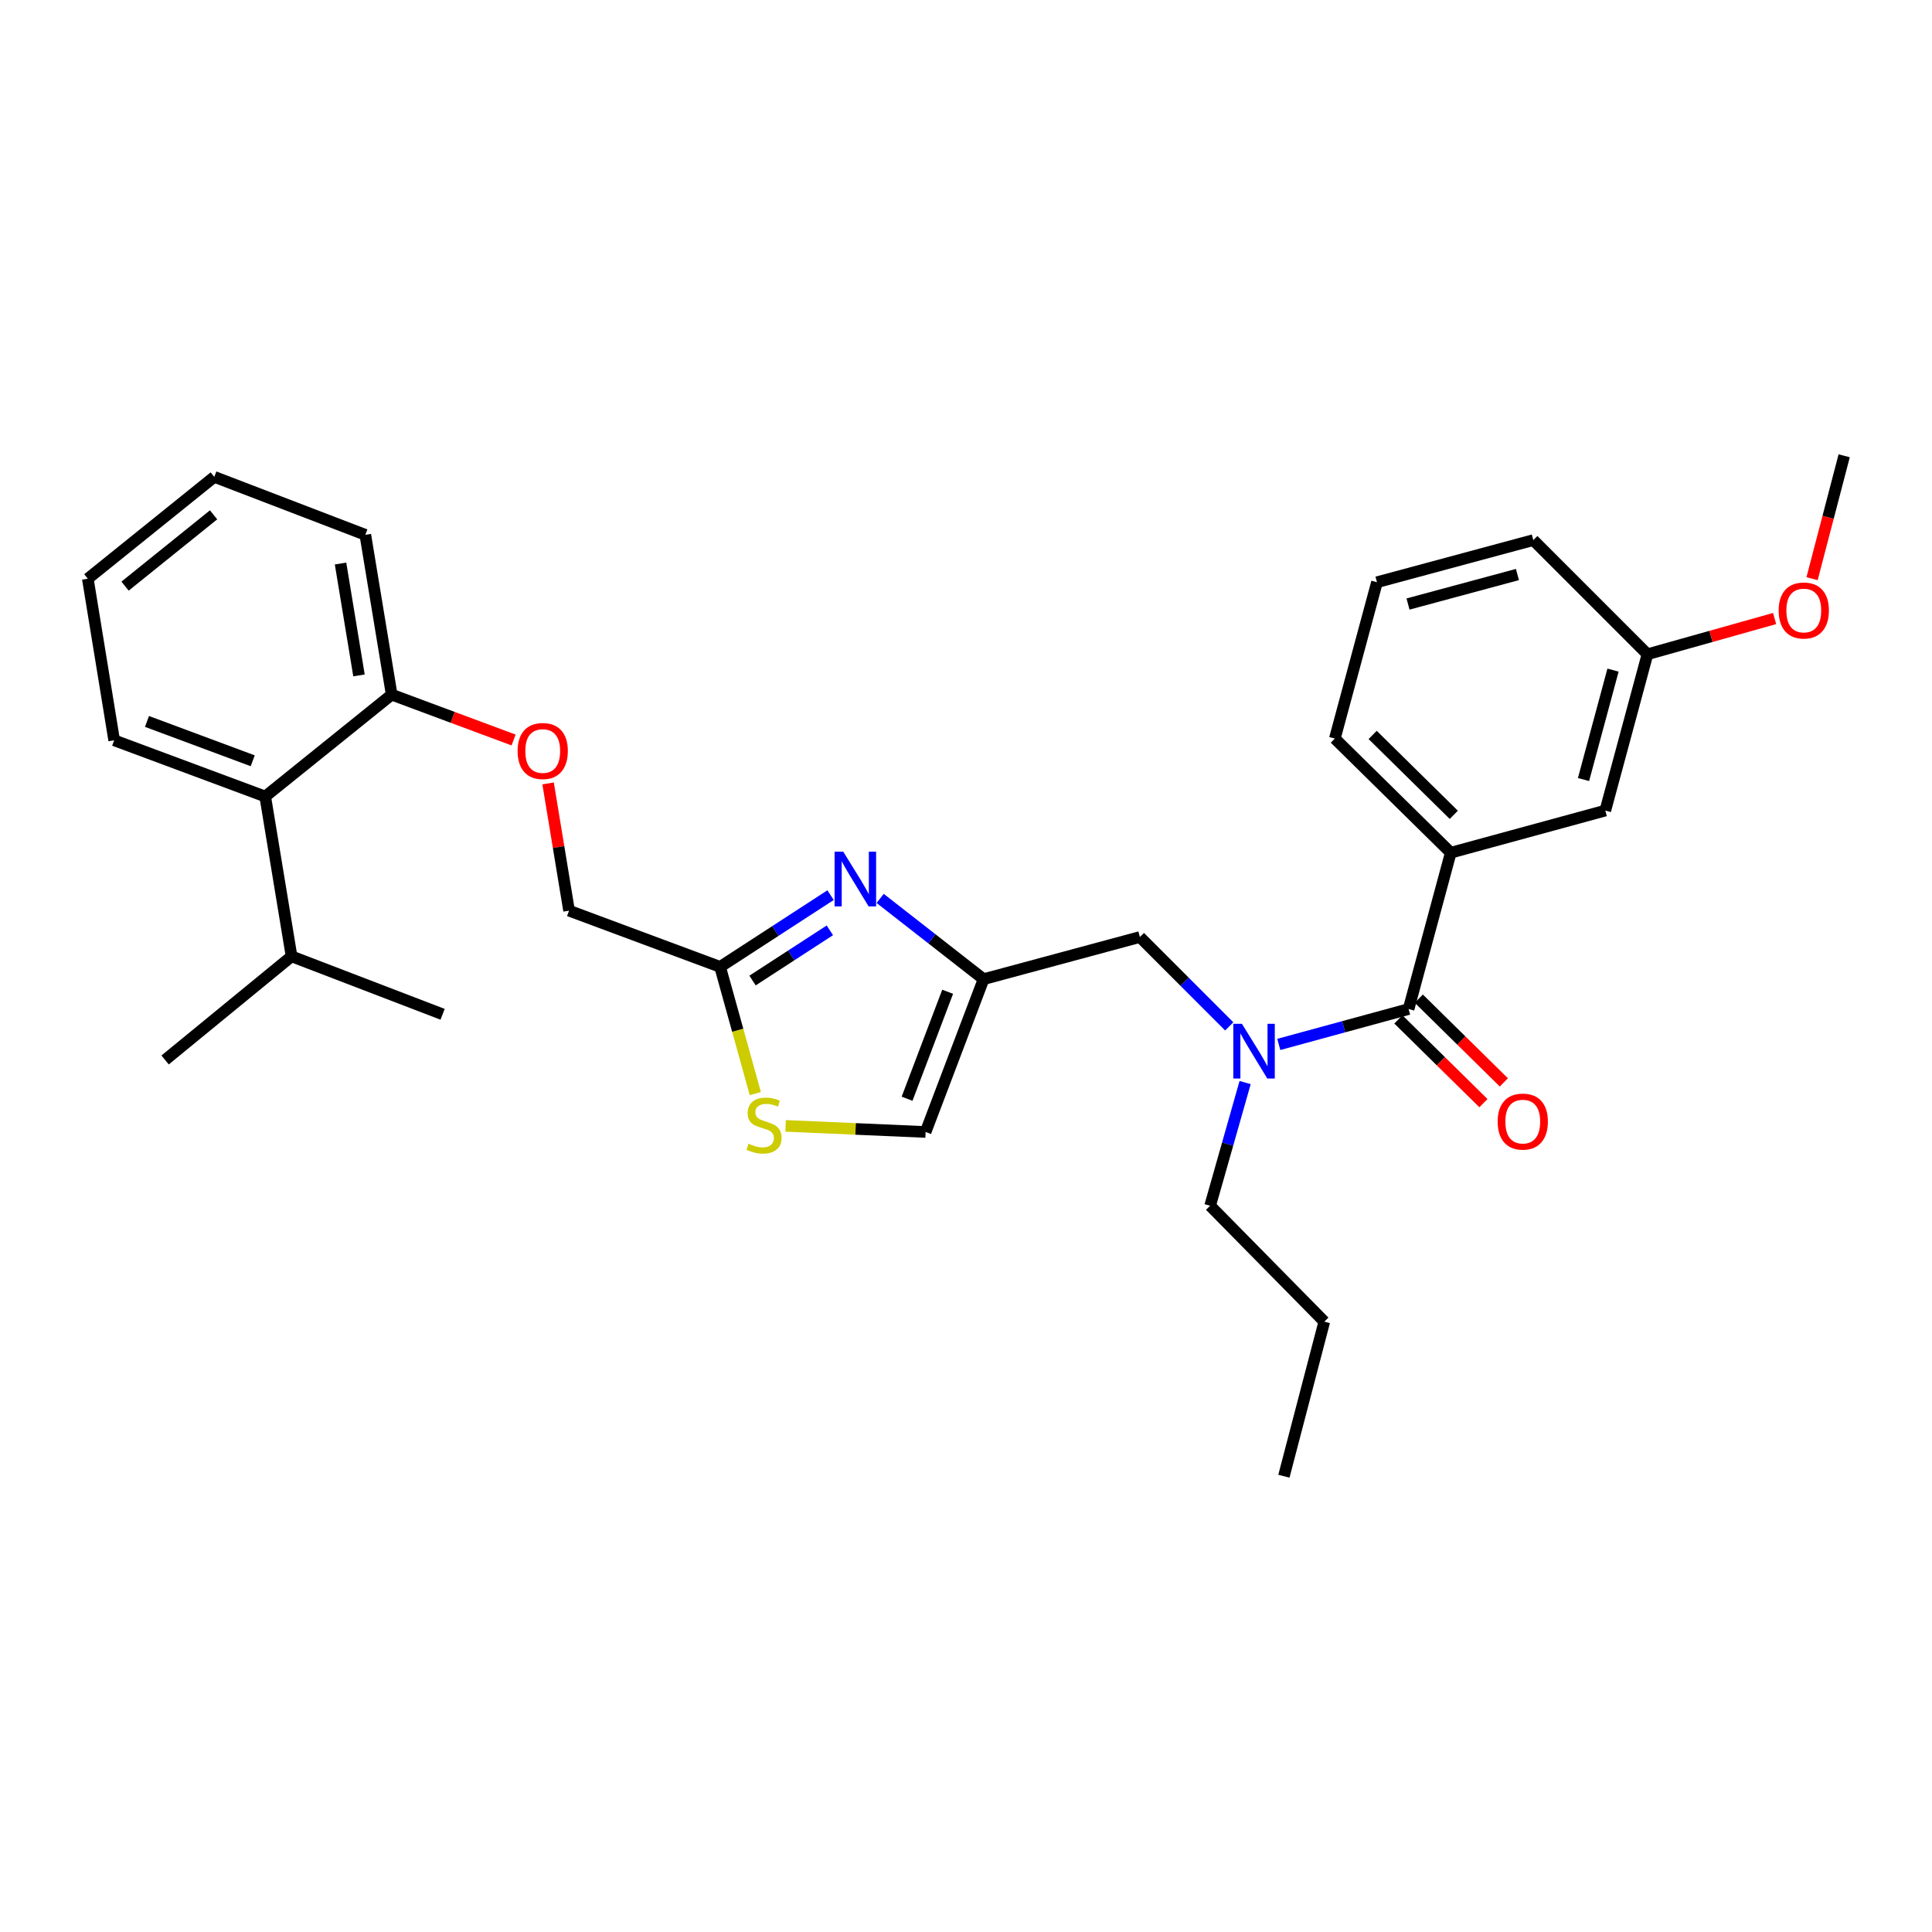 <?xml version='1.0' encoding='iso-8859-1'?>
<svg version='1.1' baseProfile='full'
              xmlns='http://www.w3.org/2000/svg'
                      xmlns:rdkit='http://www.rdkit.org/xml'
                      xmlns:xlink='http://www.w3.org/1999/xlink'
                  xml:space='preserve'
width='1000px' height='1000px' viewBox='0 0 1000 1000'>
<!-- END OF HEADER -->
<rect style='opacity:1.0;fill:#FFFFFF;stroke:none' width='1000' height='1000' x='0' y='0'> </rect>
<path class='bond-0' d='M 712.722,301.363 L 793.634,279.548' style='fill:none;fill-rule:evenodd;stroke:#000000;stroke-width:6px;stroke-linecap:butt;stroke-linejoin:miter;stroke-opacity:1' />
<path class='bond-0' d='M 728.783,312.645 L 785.422,297.374' style='fill:none;fill-rule:evenodd;stroke:#000000;stroke-width:6px;stroke-linecap:butt;stroke-linejoin:miter;stroke-opacity:1' />
<path class='bond-1' d='M 712.722,301.363 L 690.908,382.275' style='fill:none;fill-rule:evenodd;stroke:#000000;stroke-width:6px;stroke-linecap:butt;stroke-linejoin:miter;stroke-opacity:1' />
<path class='bond-2' d='M 636.258,531.261 L 613.128,508.132' style='fill:none;fill-rule:evenodd;stroke:#0000FF;stroke-width:6px;stroke-linecap:butt;stroke-linejoin:miter;stroke-opacity:1' />
<path class='bond-2' d='M 613.128,508.132 L 589.998,485.002' style='fill:none;fill-rule:evenodd;stroke:#000000;stroke-width:6px;stroke-linecap:butt;stroke-linejoin:miter;stroke-opacity:1' />
<path class='bond-3' d='M 661.9,540.596 L 695.493,531.436' style='fill:none;fill-rule:evenodd;stroke:#0000FF;stroke-width:6px;stroke-linecap:butt;stroke-linejoin:miter;stroke-opacity:1' />
<path class='bond-3' d='M 695.493,531.436 L 729.086,522.275' style='fill:none;fill-rule:evenodd;stroke:#000000;stroke-width:6px;stroke-linecap:butt;stroke-linejoin:miter;stroke-opacity:1' />
<path class='bond-4' d='M 644.473,560.33 L 635.416,592.21' style='fill:none;fill-rule:evenodd;stroke:#0000FF;stroke-width:6px;stroke-linecap:butt;stroke-linejoin:miter;stroke-opacity:1' />
<path class='bond-4' d='M 635.416,592.21 L 626.359,624.09' style='fill:none;fill-rule:evenodd;stroke:#000000;stroke-width:6px;stroke-linecap:butt;stroke-linejoin:miter;stroke-opacity:1' />
<path class='bond-5' d='M 723.798,527.647 L 745.81,549.315' style='fill:none;fill-rule:evenodd;stroke:#000000;stroke-width:6px;stroke-linecap:butt;stroke-linejoin:miter;stroke-opacity:1' />
<path class='bond-5' d='M 745.81,549.315 L 767.822,570.984' style='fill:none;fill-rule:evenodd;stroke:#FF0000;stroke-width:6px;stroke-linecap:butt;stroke-linejoin:miter;stroke-opacity:1' />
<path class='bond-5' d='M 734.373,516.904 L 756.385,538.573' style='fill:none;fill-rule:evenodd;stroke:#000000;stroke-width:6px;stroke-linecap:butt;stroke-linejoin:miter;stroke-opacity:1' />
<path class='bond-5' d='M 756.385,538.573 L 778.397,560.242' style='fill:none;fill-rule:evenodd;stroke:#FF0000;stroke-width:6px;stroke-linecap:butt;stroke-linejoin:miter;stroke-opacity:1' />
<path class='bond-6' d='M 729.086,522.275 L 750.909,441.364' style='fill:none;fill-rule:evenodd;stroke:#000000;stroke-width:6px;stroke-linecap:butt;stroke-linejoin:miter;stroke-opacity:1' />
<path class='bond-7' d='M 690.908,382.275 L 750.909,441.364' style='fill:none;fill-rule:evenodd;stroke:#000000;stroke-width:6px;stroke-linecap:butt;stroke-linejoin:miter;stroke-opacity:1' />
<path class='bond-7' d='M 710.484,380.398 L 752.485,421.76' style='fill:none;fill-rule:evenodd;stroke:#000000;stroke-width:6px;stroke-linecap:butt;stroke-linejoin:miter;stroke-opacity:1' />
<path class='bond-8' d='M 750.909,441.364 L 830.908,419.549' style='fill:none;fill-rule:evenodd;stroke:#000000;stroke-width:6px;stroke-linecap:butt;stroke-linejoin:miter;stroke-opacity:1' />
<path class='bond-9' d='M 626.359,624.09 L 685.456,684.091' style='fill:none;fill-rule:evenodd;stroke:#000000;stroke-width:6px;stroke-linecap:butt;stroke-linejoin:miter;stroke-opacity:1' />
<path class='bond-10' d='M 589.998,485.002 L 509.094,506.817' style='fill:none;fill-rule:evenodd;stroke:#000000;stroke-width:6px;stroke-linecap:butt;stroke-linejoin:miter;stroke-opacity:1' />
<path class='bond-11' d='M 685.456,684.091 L 664.545,764.09' style='fill:none;fill-rule:evenodd;stroke:#000000;stroke-width:6px;stroke-linecap:butt;stroke-linejoin:miter;stroke-opacity:1' />
<path class='bond-12' d='M 283.691,405.495 L 289.119,438.428' style='fill:none;fill-rule:evenodd;stroke:#FF0000;stroke-width:6px;stroke-linecap:butt;stroke-linejoin:miter;stroke-opacity:1' />
<path class='bond-12' d='M 289.119,438.428 L 294.546,471.36' style='fill:none;fill-rule:evenodd;stroke:#000000;stroke-width:6px;stroke-linecap:butt;stroke-linejoin:miter;stroke-opacity:1' />
<path class='bond-13' d='M 265.828,383.026 L 234.279,371.287' style='fill:none;fill-rule:evenodd;stroke:#FF0000;stroke-width:6px;stroke-linecap:butt;stroke-linejoin:miter;stroke-opacity:1' />
<path class='bond-13' d='M 234.279,371.287 L 202.731,359.547' style='fill:none;fill-rule:evenodd;stroke:#000000;stroke-width:6px;stroke-linecap:butt;stroke-linejoin:miter;stroke-opacity:1' />
<path class='bond-14' d='M 294.546,471.36 L 372.728,500.452' style='fill:none;fill-rule:evenodd;stroke:#000000;stroke-width:6px;stroke-linecap:butt;stroke-linejoin:miter;stroke-opacity:1' />
<path class='bond-15' d='M 406.629,582.755 L 442.859,584.333' style='fill:none;fill-rule:evenodd;stroke:#CCCC00;stroke-width:6px;stroke-linecap:butt;stroke-linejoin:miter;stroke-opacity:1' />
<path class='bond-15' d='M 442.859,584.333 L 479.09,585.911' style='fill:none;fill-rule:evenodd;stroke:#000000;stroke-width:6px;stroke-linecap:butt;stroke-linejoin:miter;stroke-opacity:1' />
<path class='bond-16' d='M 390.944,566.026 L 381.836,533.239' style='fill:none;fill-rule:evenodd;stroke:#CCCC00;stroke-width:6px;stroke-linecap:butt;stroke-linejoin:miter;stroke-opacity:1' />
<path class='bond-16' d='M 381.836,533.239 L 372.728,500.452' style='fill:none;fill-rule:evenodd;stroke:#000000;stroke-width:6px;stroke-linecap:butt;stroke-linejoin:miter;stroke-opacity:1' />
<path class='bond-17' d='M 479.09,585.911 L 509.094,506.817' style='fill:none;fill-rule:evenodd;stroke:#000000;stroke-width:6px;stroke-linecap:butt;stroke-linejoin:miter;stroke-opacity:1' />
<path class='bond-17' d='M 469.497,568.701 L 490.5,513.334' style='fill:none;fill-rule:evenodd;stroke:#000000;stroke-width:6px;stroke-linecap:butt;stroke-linejoin:miter;stroke-opacity:1' />
<path class='bond-18' d='M 110.916,246.822 L 45.455,299.546' style='fill:none;fill-rule:evenodd;stroke:#000000;stroke-width:6px;stroke-linecap:butt;stroke-linejoin:miter;stroke-opacity:1' />
<path class='bond-18' d='M 110.552,266.47 L 64.729,303.377' style='fill:none;fill-rule:evenodd;stroke:#000000;stroke-width:6px;stroke-linecap:butt;stroke-linejoin:miter;stroke-opacity:1' />
<path class='bond-19' d='M 110.916,246.822 L 189.09,276.818' style='fill:none;fill-rule:evenodd;stroke:#000000;stroke-width:6px;stroke-linecap:butt;stroke-linejoin:miter;stroke-opacity:1' />
<path class='bond-20' d='M 45.455,299.546 L 59.096,383.179' style='fill:none;fill-rule:evenodd;stroke:#000000;stroke-width:6px;stroke-linecap:butt;stroke-linejoin:miter;stroke-opacity:1' />
<path class='bond-21' d='M 59.096,383.179 L 137.278,412.271' style='fill:none;fill-rule:evenodd;stroke:#000000;stroke-width:6px;stroke-linecap:butt;stroke-linejoin:miter;stroke-opacity:1' />
<path class='bond-21' d='M 76.08,373.416 L 130.808,393.78' style='fill:none;fill-rule:evenodd;stroke:#000000;stroke-width:6px;stroke-linecap:butt;stroke-linejoin:miter;stroke-opacity:1' />
<path class='bond-22' d='M 137.278,412.271 L 202.731,359.547' style='fill:none;fill-rule:evenodd;stroke:#000000;stroke-width:6px;stroke-linecap:butt;stroke-linejoin:miter;stroke-opacity:1' />
<path class='bond-23' d='M 137.278,412.271 L 150.911,495.001' style='fill:none;fill-rule:evenodd;stroke:#000000;stroke-width:6px;stroke-linecap:butt;stroke-linejoin:miter;stroke-opacity:1' />
<path class='bond-24' d='M 202.731,359.547 L 189.09,276.818' style='fill:none;fill-rule:evenodd;stroke:#000000;stroke-width:6px;stroke-linecap:butt;stroke-linejoin:miter;stroke-opacity:1' />
<path class='bond-24' d='M 185.812,349.59 L 176.263,291.68' style='fill:none;fill-rule:evenodd;stroke:#000000;stroke-width:6px;stroke-linecap:butt;stroke-linejoin:miter;stroke-opacity:1' />
<path class='bond-25' d='M 150.911,495.001 L 85.458,548.638' style='fill:none;fill-rule:evenodd;stroke:#000000;stroke-width:6px;stroke-linecap:butt;stroke-linejoin:miter;stroke-opacity:1' />
<path class='bond-26' d='M 150.911,495.001 L 229.093,524.997' style='fill:none;fill-rule:evenodd;stroke:#000000;stroke-width:6px;stroke-linecap:butt;stroke-linejoin:miter;stroke-opacity:1' />
<path class='bond-27' d='M 509.094,506.817 L 482.334,485.922' style='fill:none;fill-rule:evenodd;stroke:#000000;stroke-width:6px;stroke-linecap:butt;stroke-linejoin:miter;stroke-opacity:1' />
<path class='bond-27' d='M 482.334,485.922 L 455.574,465.026' style='fill:none;fill-rule:evenodd;stroke:#0000FF;stroke-width:6px;stroke-linecap:butt;stroke-linejoin:miter;stroke-opacity:1' />
<path class='bond-28' d='M 429.902,463.326 L 401.315,481.889' style='fill:none;fill-rule:evenodd;stroke:#0000FF;stroke-width:6px;stroke-linecap:butt;stroke-linejoin:miter;stroke-opacity:1' />
<path class='bond-28' d='M 401.315,481.889 L 372.728,500.452' style='fill:none;fill-rule:evenodd;stroke:#000000;stroke-width:6px;stroke-linecap:butt;stroke-linejoin:miter;stroke-opacity:1' />
<path class='bond-28' d='M 429.535,481.537 L 409.524,494.531' style='fill:none;fill-rule:evenodd;stroke:#0000FF;stroke-width:6px;stroke-linecap:butt;stroke-linejoin:miter;stroke-opacity:1' />
<path class='bond-28' d='M 409.524,494.531 L 389.514,507.525' style='fill:none;fill-rule:evenodd;stroke:#000000;stroke-width:6px;stroke-linecap:butt;stroke-linejoin:miter;stroke-opacity:1' />
<path class='bond-29' d='M 830.908,419.549 L 852.723,338.637' style='fill:none;fill-rule:evenodd;stroke:#000000;stroke-width:6px;stroke-linecap:butt;stroke-linejoin:miter;stroke-opacity:1' />
<path class='bond-29' d='M 819.626,403.488 L 834.897,346.85' style='fill:none;fill-rule:evenodd;stroke:#000000;stroke-width:6px;stroke-linecap:butt;stroke-linejoin:miter;stroke-opacity:1' />
<path class='bond-30' d='M 793.634,279.548 L 852.723,338.637' style='fill:none;fill-rule:evenodd;stroke:#000000;stroke-width:6px;stroke-linecap:butt;stroke-linejoin:miter;stroke-opacity:1' />
<path class='bond-31' d='M 852.723,338.637 L 885.628,329.394' style='fill:none;fill-rule:evenodd;stroke:#000000;stroke-width:6px;stroke-linecap:butt;stroke-linejoin:miter;stroke-opacity:1' />
<path class='bond-31' d='M 885.628,329.394 L 918.534,320.151' style='fill:none;fill-rule:evenodd;stroke:#FF0000;stroke-width:6px;stroke-linecap:butt;stroke-linejoin:miter;stroke-opacity:1' />
<path class='bond-32' d='M 937.918,299.522 L 946.232,267.716' style='fill:none;fill-rule:evenodd;stroke:#FF0000;stroke-width:6px;stroke-linecap:butt;stroke-linejoin:miter;stroke-opacity:1' />
<path class='bond-32' d='M 946.232,267.716 L 954.545,235.91' style='fill:none;fill-rule:evenodd;stroke:#000000;stroke-width:6px;stroke-linecap:butt;stroke-linejoin:miter;stroke-opacity:1' />
<path  class='atom-1' d='M 642.827 529.93
L 652.107 544.93
Q 653.027 546.41, 654.507 549.09
Q 655.987 551.77, 656.067 551.93
L 656.067 529.93
L 659.827 529.93
L 659.827 558.25
L 655.947 558.25
L 645.987 541.85
Q 644.827 539.93, 643.587 537.73
Q 642.387 535.53, 642.027 534.85
L 642.027 558.25
L 638.347 558.25
L 638.347 529.93
L 642.827 529.93
' fill='#0000FF'/>
<path  class='atom-3' d='M 775.183 580.531
Q 775.183 573.731, 778.543 569.931
Q 781.903 566.131, 788.183 566.131
Q 794.463 566.131, 797.823 569.931
Q 801.183 573.731, 801.183 580.531
Q 801.183 587.411, 797.783 591.331
Q 794.383 595.211, 788.183 595.211
Q 781.943 595.211, 778.543 591.331
Q 775.183 587.451, 775.183 580.531
M 788.183 592.011
Q 792.503 592.011, 794.823 589.131
Q 797.183 586.211, 797.183 580.531
Q 797.183 574.971, 794.823 572.171
Q 792.503 569.331, 788.183 569.331
Q 783.863 569.331, 781.503 572.131
Q 779.183 574.931, 779.183 580.531
Q 779.183 586.251, 781.503 589.131
Q 783.863 592.011, 788.183 592.011
' fill='#FF0000'/>
<path  class='atom-9' d='M 267.913 388.719
Q 267.913 381.919, 271.273 378.119
Q 274.633 374.319, 280.913 374.319
Q 287.193 374.319, 290.553 378.119
Q 293.913 381.919, 293.913 388.719
Q 293.913 395.599, 290.513 399.519
Q 287.113 403.399, 280.913 403.399
Q 274.673 403.399, 271.273 399.519
Q 267.913 395.639, 267.913 388.719
M 280.913 400.199
Q 285.233 400.199, 287.553 397.319
Q 289.913 394.399, 289.913 388.719
Q 289.913 383.159, 287.553 380.359
Q 285.233 377.519, 280.913 377.519
Q 276.593 377.519, 274.233 380.319
Q 271.913 383.119, 271.913 388.719
Q 271.913 394.439, 274.233 397.319
Q 276.593 400.199, 280.913 400.199
' fill='#FF0000'/>
<path  class='atom-11' d='M 387.456 591.989
Q 387.776 592.109, 389.096 592.669
Q 390.416 593.229, 391.856 593.589
Q 393.336 593.909, 394.776 593.909
Q 397.456 593.909, 399.016 592.629
Q 400.576 591.309, 400.576 589.029
Q 400.576 587.469, 399.776 586.509
Q 399.016 585.549, 397.816 585.029
Q 396.616 584.509, 394.616 583.909
Q 392.096 583.149, 390.576 582.429
Q 389.096 581.709, 388.016 580.189
Q 386.976 578.669, 386.976 576.109
Q 386.976 572.549, 389.376 570.349
Q 391.816 568.149, 396.616 568.149
Q 399.896 568.149, 403.616 569.709
L 402.696 572.789
Q 399.296 571.389, 396.736 571.389
Q 393.976 571.389, 392.456 572.549
Q 390.936 573.669, 390.976 575.629
Q 390.976 577.149, 391.736 578.069
Q 392.536 578.989, 393.656 579.509
Q 394.816 580.029, 396.736 580.629
Q 399.296 581.429, 400.816 582.229
Q 402.336 583.029, 403.416 584.669
Q 404.536 586.269, 404.536 589.029
Q 404.536 592.949, 401.896 595.069
Q 399.296 597.149, 394.936 597.149
Q 392.416 597.149, 390.496 596.589
Q 388.616 596.069, 386.376 595.149
L 387.456 591.989
' fill='#CCCC00'/>
<path  class='atom-23' d='M 436.469 440.837
L 445.749 455.837
Q 446.669 457.317, 448.149 459.997
Q 449.629 462.677, 449.709 462.837
L 449.709 440.837
L 453.469 440.837
L 453.469 469.157
L 449.589 469.157
L 439.629 452.757
Q 438.469 450.837, 437.229 448.637
Q 436.029 446.437, 435.669 445.757
L 435.669 469.157
L 431.989 469.157
L 431.989 440.837
L 436.469 440.837
' fill='#0000FF'/>
<path  class='atom-29' d='M 920.635 315.989
Q 920.635 309.189, 923.995 305.389
Q 927.355 301.589, 933.635 301.589
Q 939.915 301.589, 943.275 305.389
Q 946.635 309.189, 946.635 315.989
Q 946.635 322.869, 943.235 326.789
Q 939.835 330.669, 933.635 330.669
Q 927.395 330.669, 923.995 326.789
Q 920.635 322.909, 920.635 315.989
M 933.635 327.469
Q 937.955 327.469, 940.275 324.589
Q 942.635 321.669, 942.635 315.989
Q 942.635 310.429, 940.275 307.629
Q 937.955 304.789, 933.635 304.789
Q 929.315 304.789, 926.955 307.589
Q 924.635 310.389, 924.635 315.989
Q 924.635 321.709, 926.955 324.589
Q 929.315 327.469, 933.635 327.469
' fill='#FF0000'/>
</svg>
